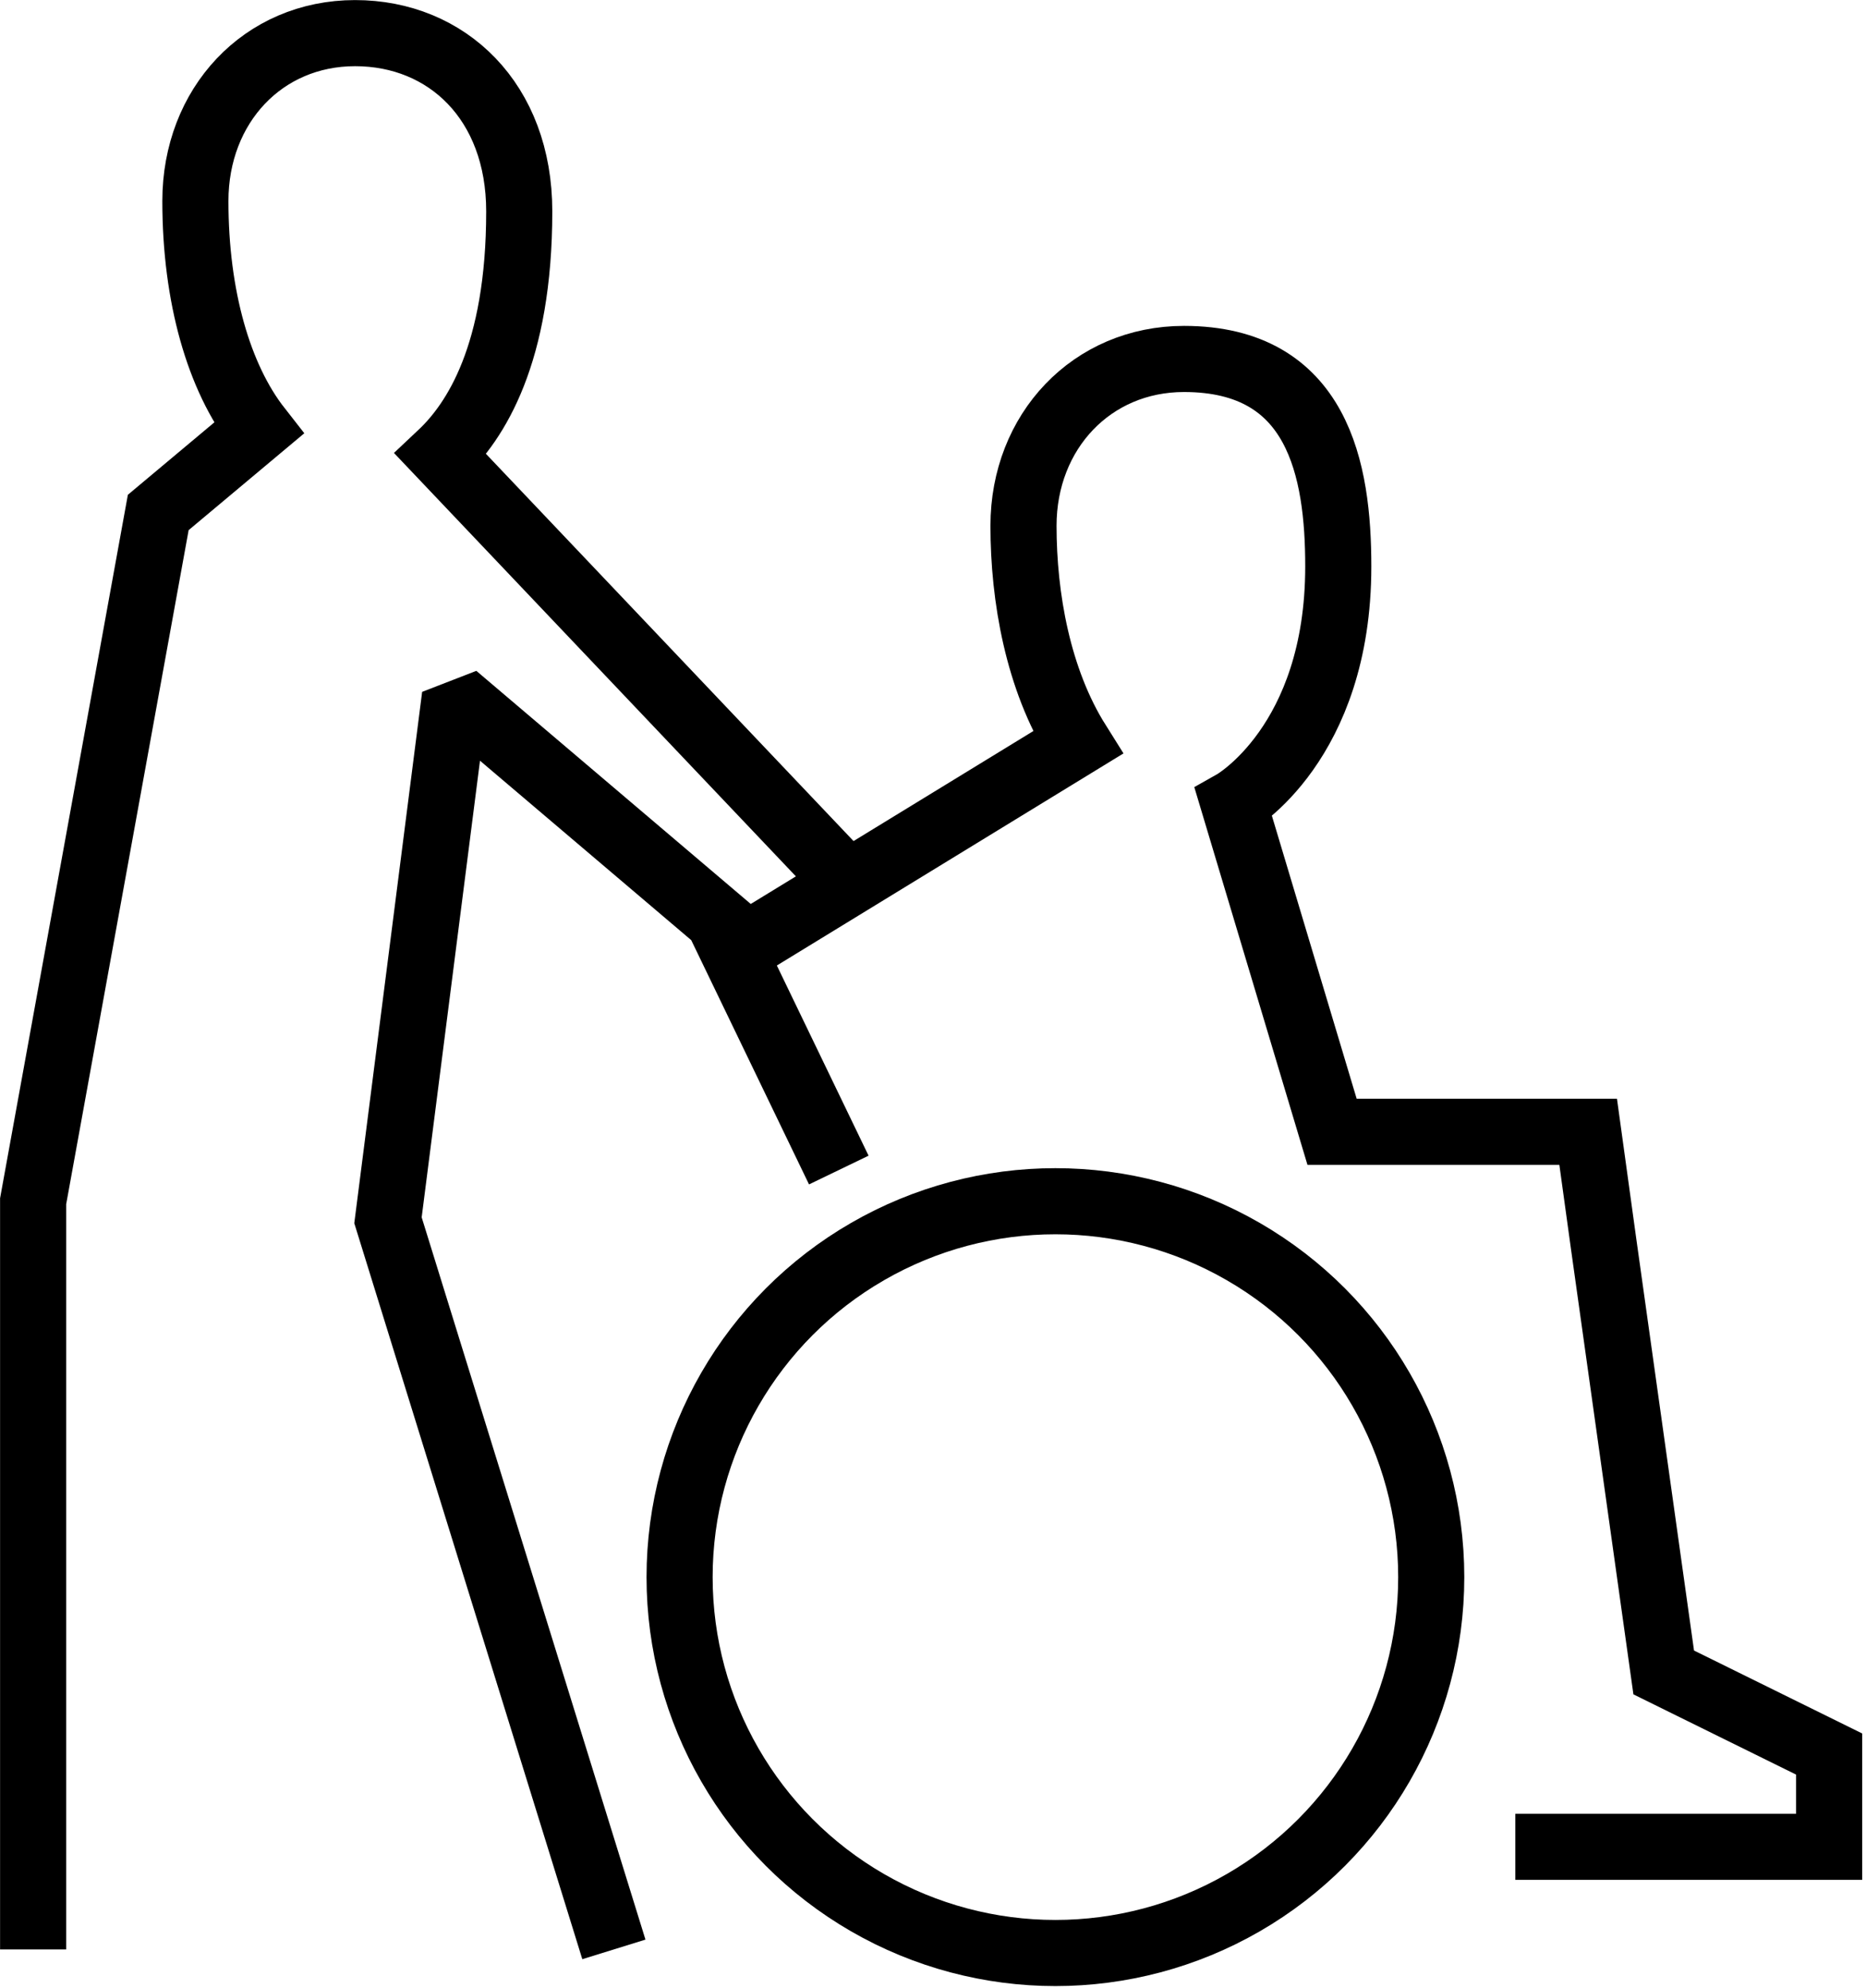 <?xml version="1.0" encoding="UTF-8" standalone="no"?>
<svg xmlns="http://www.w3.org/2000/svg" xmlns:xlink="http://www.w3.org/1999/xlink" xmlns:serif="http://www.serif.com/" width="100%" height="100%" viewBox="0 0 2117 2255" version="1.1" xml:space="preserve" style="fill-rule:evenodd;clip-rule:evenodd;stroke-miterlimit:2;">
  <rect id="icon-eingeschraenkt-barrierefrei" x="0" y="0" width="2112.75" height="2252.92" style="fill:none;"></rect>
  <clipPath id="_clip1">
    <rect id="icon-eingeschraenkt-barrierefrei1" serif:id="icon-eingeschraenkt-barrierefrei" x="0" y="0" width="2112.75" height="2252.92"></rect>
  </clipPath>
  <g clip-path="url(#_clip1)">
    <g>
      <circle cx="1197.38" cy="1788.96" r="426.375" style="fill:none;stroke:#000;stroke-width:75px;"></circle>
      <path d="M951.625,1327.21l-118.792,-246.291l389.834,-238.5c-45.167,-71.875 -61.5,-165.167 -61.5,-245.959c-0,-107.333 77.708,-189.291 182.083,-189.291c152.458,-0 175.042,126.041 175.042,235.333c-0,201.208 -118.834,268.25 -118.834,268.25l111.792,373.083l290.542,0l17.5,126.875l68.208,486.375l187.667,92.542l-0,105.25l-356,0" style="fill:none;fill-rule:nonzero;stroke:#000;stroke-width:75px;"></path>
      <path d="M853.542,1076.12l-337.417,-286.583l-75.958,594.625l256.291,827.083" style="fill:none;fill-rule:nonzero;stroke:#000;stroke-width:75px;"></path>
      <path d="M37.583,2211.25l0,-848.667l141.959,-781.291l113.791,-95.292c-45,-57.458 -71.666,-149.542 -71.666,-257.958c-0,-108.417 76.833,-190.459 181.208,-190.459c104.375,0 186.208,77.584 186.208,202.125c0,161.959 -49.5,238.417 -89,275.584l462.459,487.083" style="fill:none;fill-rule:nonzero;stroke:#000;stroke-width:75px;"></path>
    </g>
  </g>
</svg>
